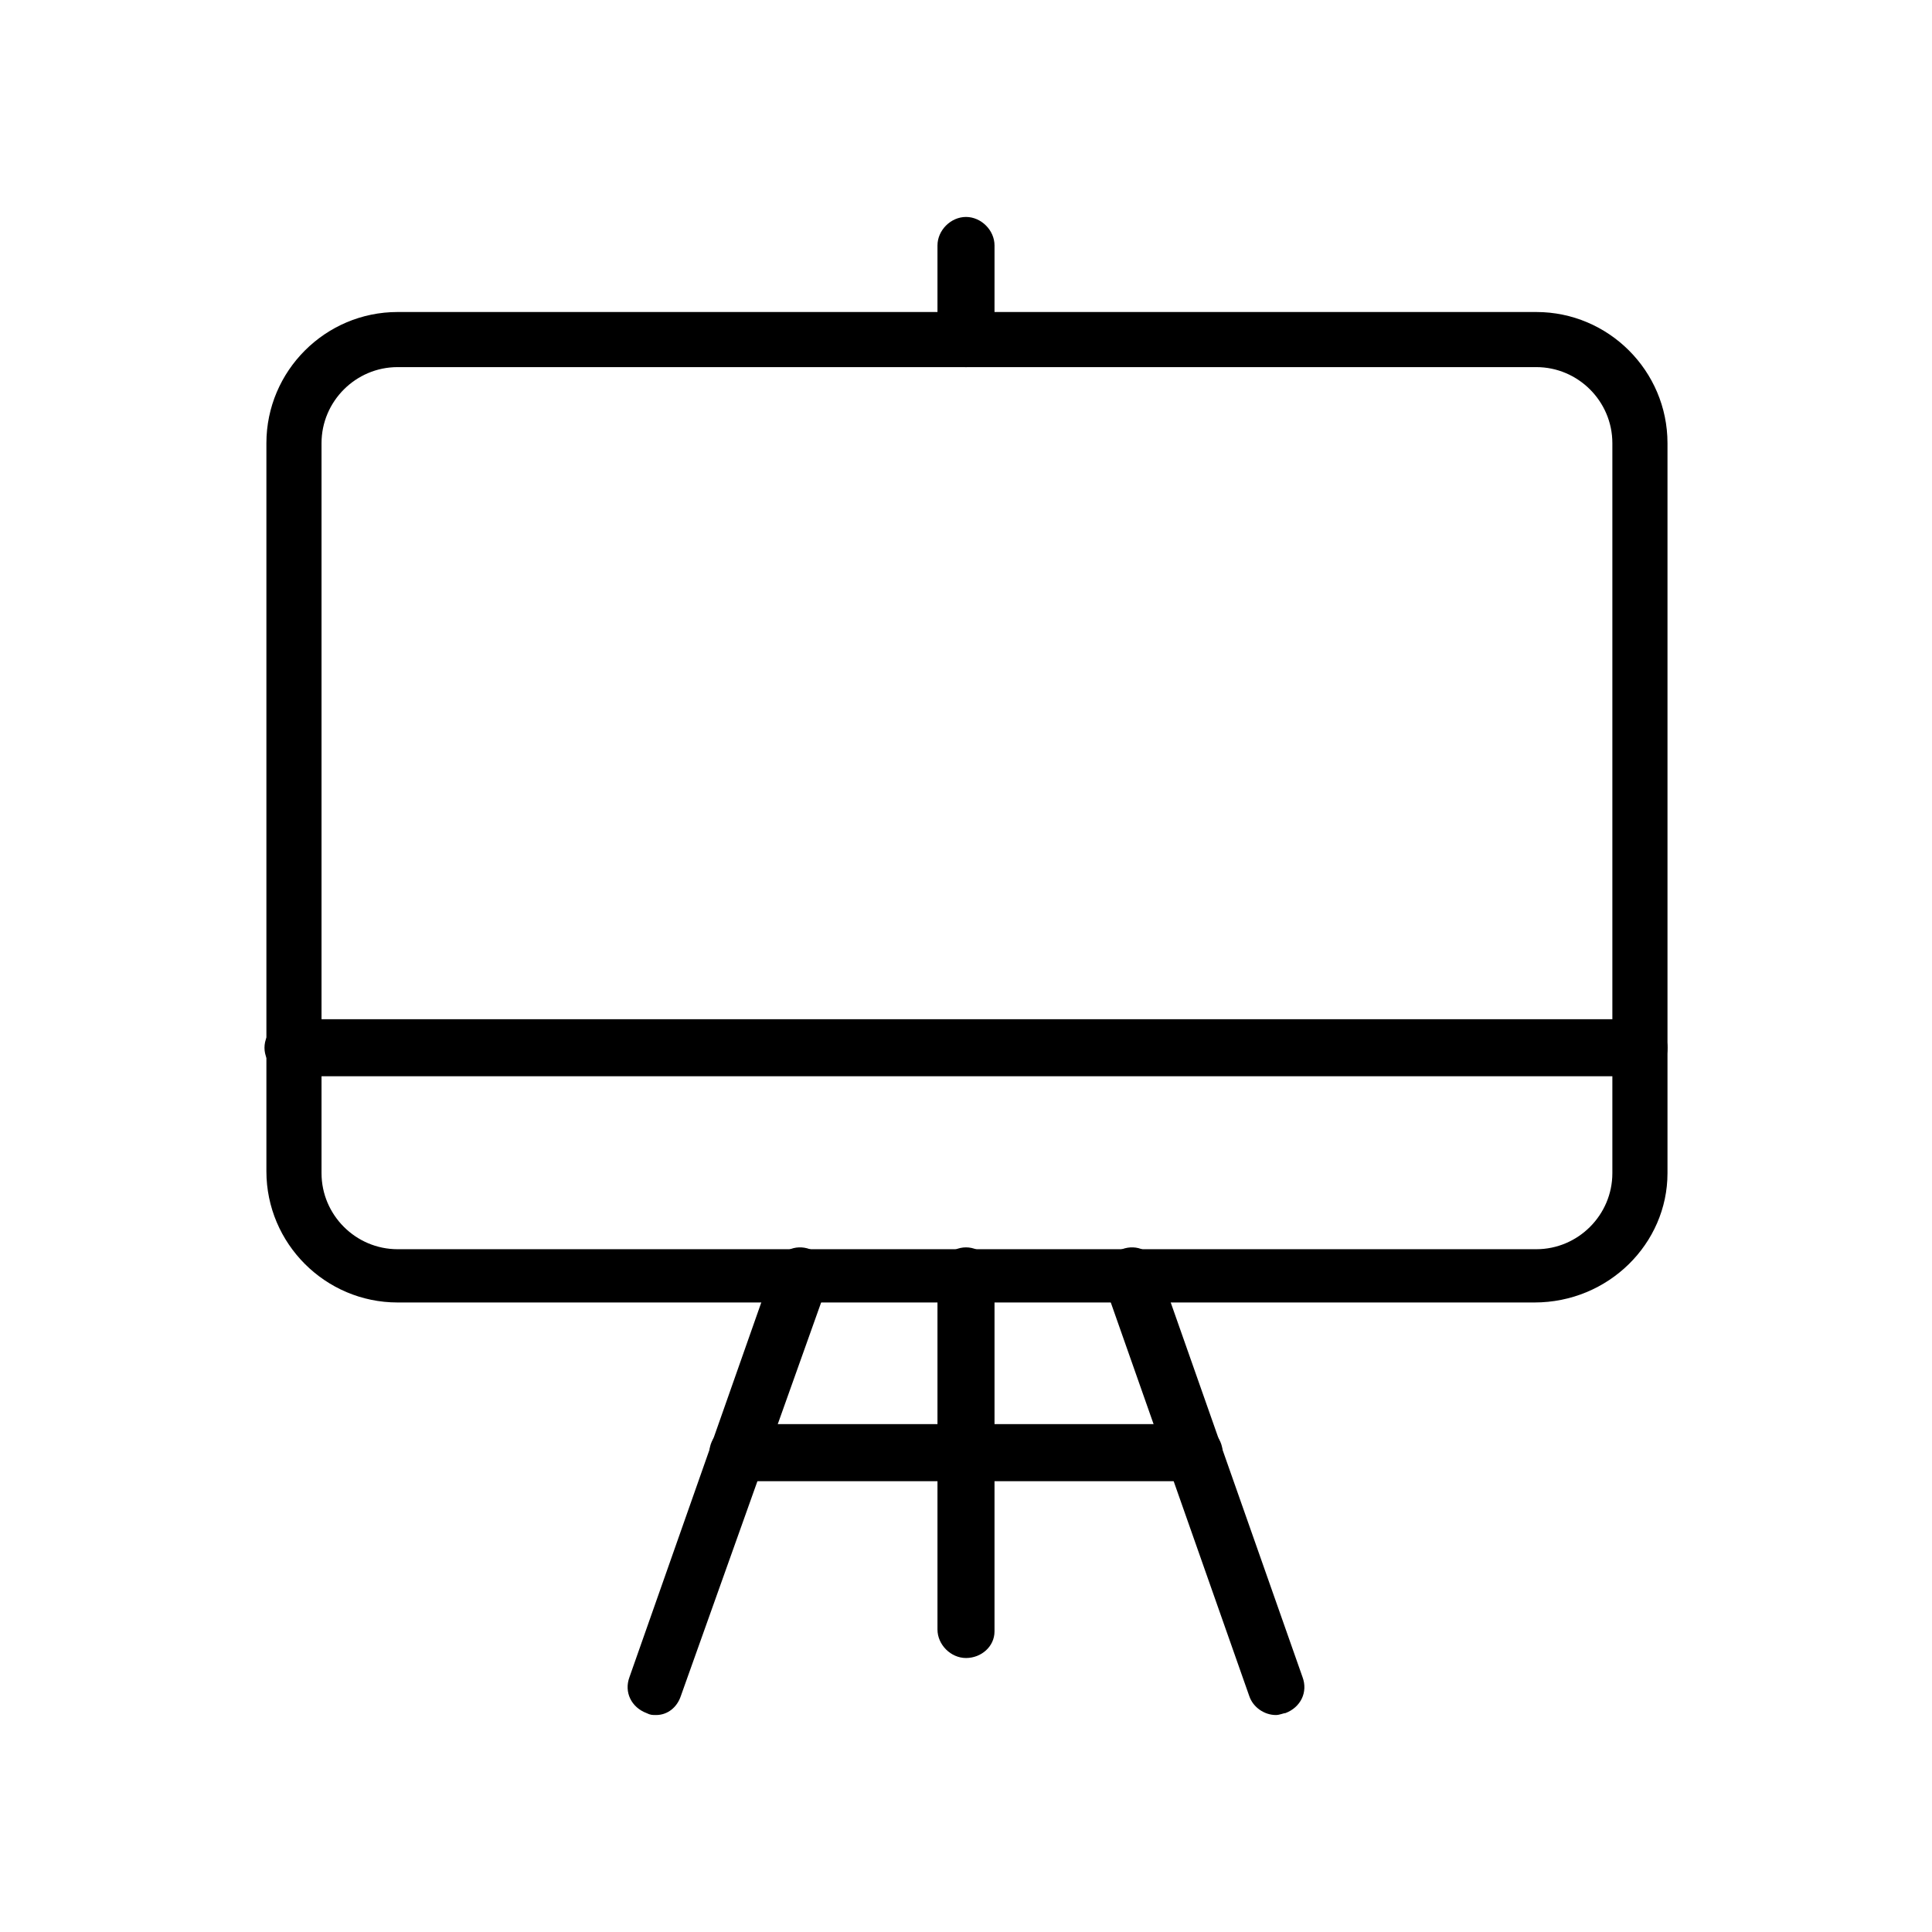 <?xml version="1.0" encoding="UTF-8"?>
<!-- Uploaded to: ICON Repo, www.svgrepo.com, Generator: ICON Repo Mixer Tools -->
<svg fill="#000000" width="800px" height="800px" version="1.1" viewBox="144 144 512 512" xmlns="http://www.w3.org/2000/svg">
 <g>
  <path d="m550.64 489.17h-301.28c-19.145 0-34.762-15.617-34.762-34.762v-192.96c0-19.145 15.617-34.762 34.762-34.762h301.78c19.145 0 34.762 15.617 34.762 34.762v193.46c0 18.645-15.617 34.262-35.266 34.262zm-301.28-247.88c-11.082 0-20.152 9.07-20.152 20.152v193.46c0 11.082 9.07 20.152 20.152 20.152h301.78c11.082 0 20.152-9.07 20.152-20.152v-193.46c0-11.082-9.07-20.152-20.152-20.152z"/>
  <path d="m578.35 429.22h-356.7c-4.031 0-7.559-3.527-7.559-7.559s3.527-7.559 7.559-7.559h356.7c4.031 0 7.559 3.527 7.559 7.559 0 4.535-3.523 7.559-7.555 7.559z"/>
  <path d="m317.88 598.5c-1.008 0-1.512 0-2.519-0.504-4.031-1.512-6.047-5.543-4.535-9.574l38.289-108.82c1.512-4.031 5.543-6.047 9.574-4.535s6.047 5.543 4.535 9.574l-38.797 108.82c-1.008 3.023-3.523 5.039-6.547 5.039z"/>
  <path d="m482.12 598.5c-3.023 0-6.047-2.016-7.055-5.039l-38.289-108.82c-1.512-4.031 0.504-8.062 4.535-9.574s8.062 0.504 9.574 4.535l38.289 108.82c1.512 4.031-0.504 8.062-4.535 9.574-0.508 0-1.512 0.504-2.519 0.504z"/>
  <path d="m400 583.39c-4.031 0-7.559-3.527-7.559-7.559v-93.707c0-4.031 3.527-7.559 7.559-7.559s7.559 3.527 7.559 7.559l-0.004 94.211c0 4.031-3.527 7.055-7.555 7.055z"/>
  <path d="m460.46 536.53h-120.91c-4.031 0-7.559-3.527-7.559-7.559s3.527-7.559 7.559-7.559h120.91c4.031 0 7.559 3.527 7.559 7.559-0.004 4.031-3.531 7.559-7.559 7.559z"/>
  <path d="m400 241.3c-4.031 0-7.559-3.527-7.559-7.559v-24.688c0-4.031 3.527-7.559 7.559-7.559s7.559 3.527 7.559 7.559l-0.004 24.691c0 4.031-3.527 7.555-7.555 7.555z"/>
 </g>
</svg>